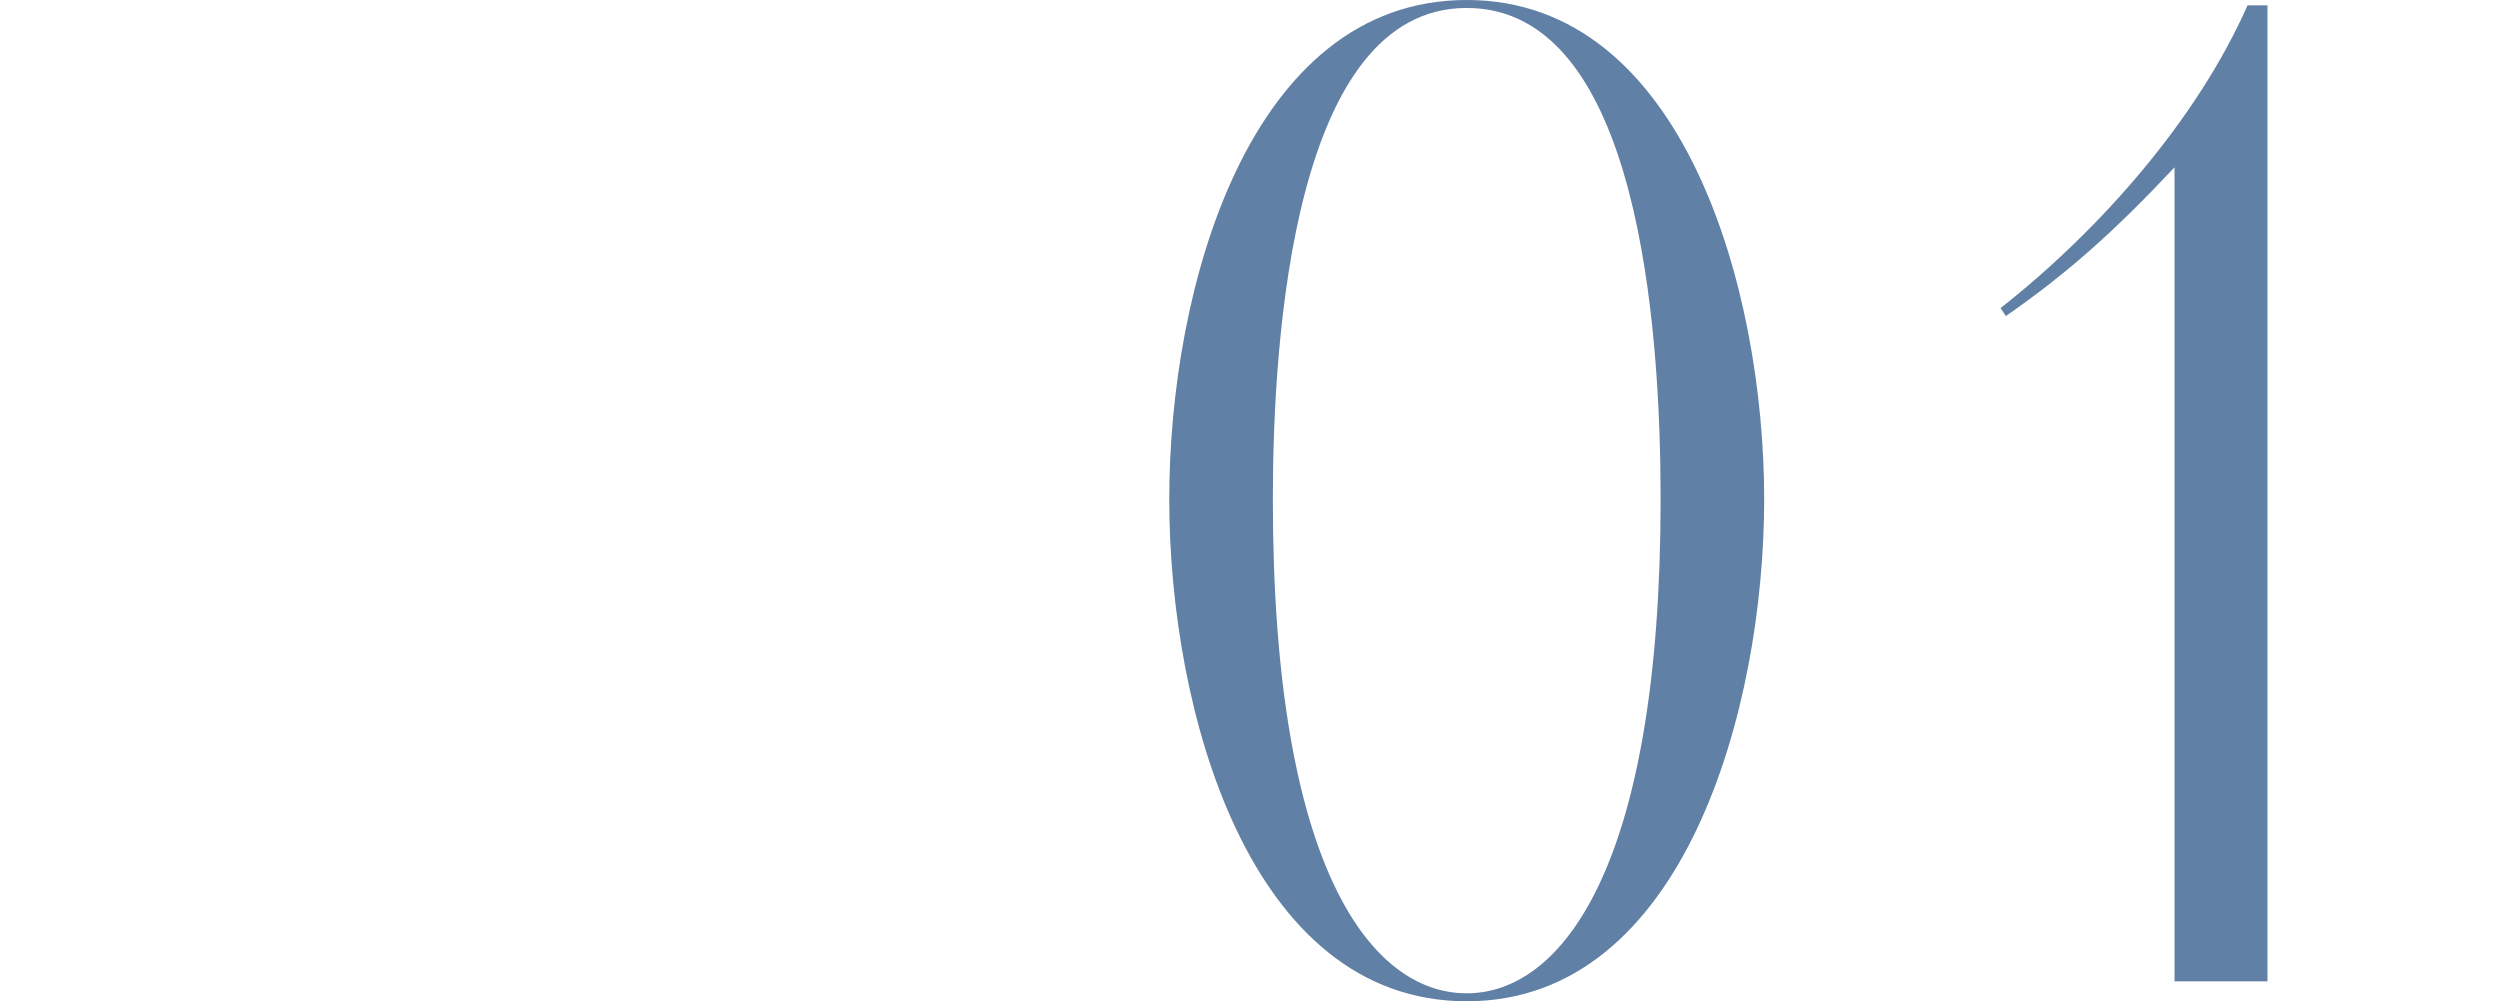 <?xml version="1.0" encoding="UTF-8"?><svg id="_レイヤー_2" xmlns="http://www.w3.org/2000/svg" viewBox="0 0 188.26 75.4"><defs><style>.cls-1{fill:none;}.cls-2{fill:#6180a5;}</style></defs><g id="design"><path class="cls-2" d="M110.45,75.4c-16.4,0-22.4-21.9-22.4-37.8S94.05,0,110.45,0s22.4,21.9,22.4,37.6-6,37.8-22.4,37.8ZM110.45.6c-13,0-14.6,24.7-14.6,37,0,28,7.5,37.2,14.6,37.2s14.6-9.4,14.6-37.2c0-12.8-1.6-37-14.6-37Z"/><path class="cls-2" d="M170.75,73.9h-7V12.6c-4.6,4.9-8.1,8-12.7,11.2l-.4-.6c7.5-5.9,14.8-14.2,18.6-22.8h1.5v73.5Z"/><path class="cls-1" d="M11.06,33.84c1.2,1.3,6.19.21,7.75-.05,2.34-.36,4.73-.78,7.23-1.09,1.72-3.07,3.54-6.03,5.56-8.79,1.14-1.56,5.56-8.68,8.79-7.75.73.36.73.42.78.57,1.09,2.18-4.84,9-6.86,11.44l-3.38,3.95c3.38-.26,6.81-.31,10.14.05,2.03.16,7.9,1.35,5.46,3.28-.21.16-.94.57-1.87-.68-1.14-.99-2.29-1.51-3.74-1.72-3.43-.42-7.18-.31-10.87.1-1.82,2.03-3.64,3.95-5.56,5.82-.73,1.46-1.4,2.96-2.08,4.47-1.46,3.33-3.07,6.81-3.9,10.35-.16.73.1,2.18,0,2.96-.36,1.3-1.77,1.61-1.92.16.1-.68.73-2.81.88-3.48.88-3.69,1.92-7.02,3.48-10.5l.47-1.09c-2.13,1.87-4.47,3.69-7.02,5.46-3.38,2.29-8.11,4.84-11.91,4.63-1.92.1-2.65-1.46-2.44-2.86.31-1.77,1.61-4.68,3.33-5.51.52-.21,1.51.57,1.04.83-1.66.73-5.36,7.18-.99,6.92,2.5-.16,7.18-2.18,10.19-4.21,3.12-2.13,5.93-4.37,8.53-6.76,1.04-2.18,2.13-4.42,3.33-6.6-2.29.31-4.52.68-6.66,1.04-1.51.26-8.01,1.46-8.53-.88.1-.47.68-.52.78-.05ZM7.42,39.77c-.16.26-1.2,1.14-1.56.99-.36-.16-.73-1.77-.16-2.08.57-.31,1.87.83,1.72,1.09ZM25.36,37.22c1.25-1.3,2.55-2.6,3.8-3.95-.62.05-1.2.1-1.82.21-.68,1.25-1.35,2.5-1.98,3.74ZM27.91,32.44l2.13-.21c1.25-1.4,2.5-2.91,3.8-4.42,2.08-2.44,4.42-5.15,6.03-7.96.36-.62,1.09-1.87.57-2.81-.21-.36-1.2.31-1.82.83-2.29,1.82-4.06,4.63-5.82,6.97-1.82,2.44-3.38,4.99-4.89,7.59Z"/><path class="cls-1" d="M34.77,47.1c-.31.99-.16,1.98,1.04,2.44,3.8,1.61,11.8-1.87,14.87-3.74.47-.16.68-.36.47.31-2.03,1.2-4.06,2.18-6.24,3.02-2.44.83-4.99,1.72-7.9,1.66-7.49-.1-2.18-9.52,1.3-7.9,1.72,1.56-1.46,3.43-3.54,4.21ZM34.98,46.53c1.3-.57,3.85-1.82,2.91-3.02-.21-.26-1.09.31-1.82,1.2-.36.47-.83,1.14-1.09,1.82Z"/><path class="cls-1" d="M58.9,47c-1.25,1.98-2.29,4.06-2.96,6.03-.26.83-.57,1.66-.26,1.92.42.36,2.76-1.72,4.84-3.74l4.47-4.52c1.35-1.4,6.92-7.23,6.45-1.56-.36,4.32-.83,5.82,2.81,3.22,1.35-.99,3.95-2.96,5.72-2.76,2.55.21-.31,4.52,3.43,4.73,2.6.1,7.33-2.81,9.36-4.06.52-.1.62-.05.31.42-2.7,1.66-8.32,5.82-11.8,3.74-1.56-.94-.21-4.47-1.61-4.06-2.44.73-5.56,4.99-8.42,3.74-1.4-.62-.68-3.69-.57-4.78.1-.73.21-1.77-.26-1.56-2.44,1.14-8.74,8.01-11.02,10.24-.52.47-3.07,2.76-4.21,1.82-1.82-1.46.26-5.41.73-6.34,2.55-5.15,6.08-9.93,10.3-13.83,1.14-1.04,2.6-2.65,4.16-2.86.21-.05.78.05.94.26.57,1.09-1.82,3.9-2.76,4.94-2.55,2.7-6.71,6.45-9.62,9ZM59.78,45.54c1.72-1.51,3.69-3.48,5.2-4.94,1.77-1.61,4.21-4.16,5.41-6.24.62-.83,0-.62,0-.62-.21-.21-1.14.52-1.51.88-2.5,2.5-6.19,6.55-9.1,10.92Z"/><rect class="cls-1" x="0" y="43.45" width="188.26" height="7.35"/></g></svg>